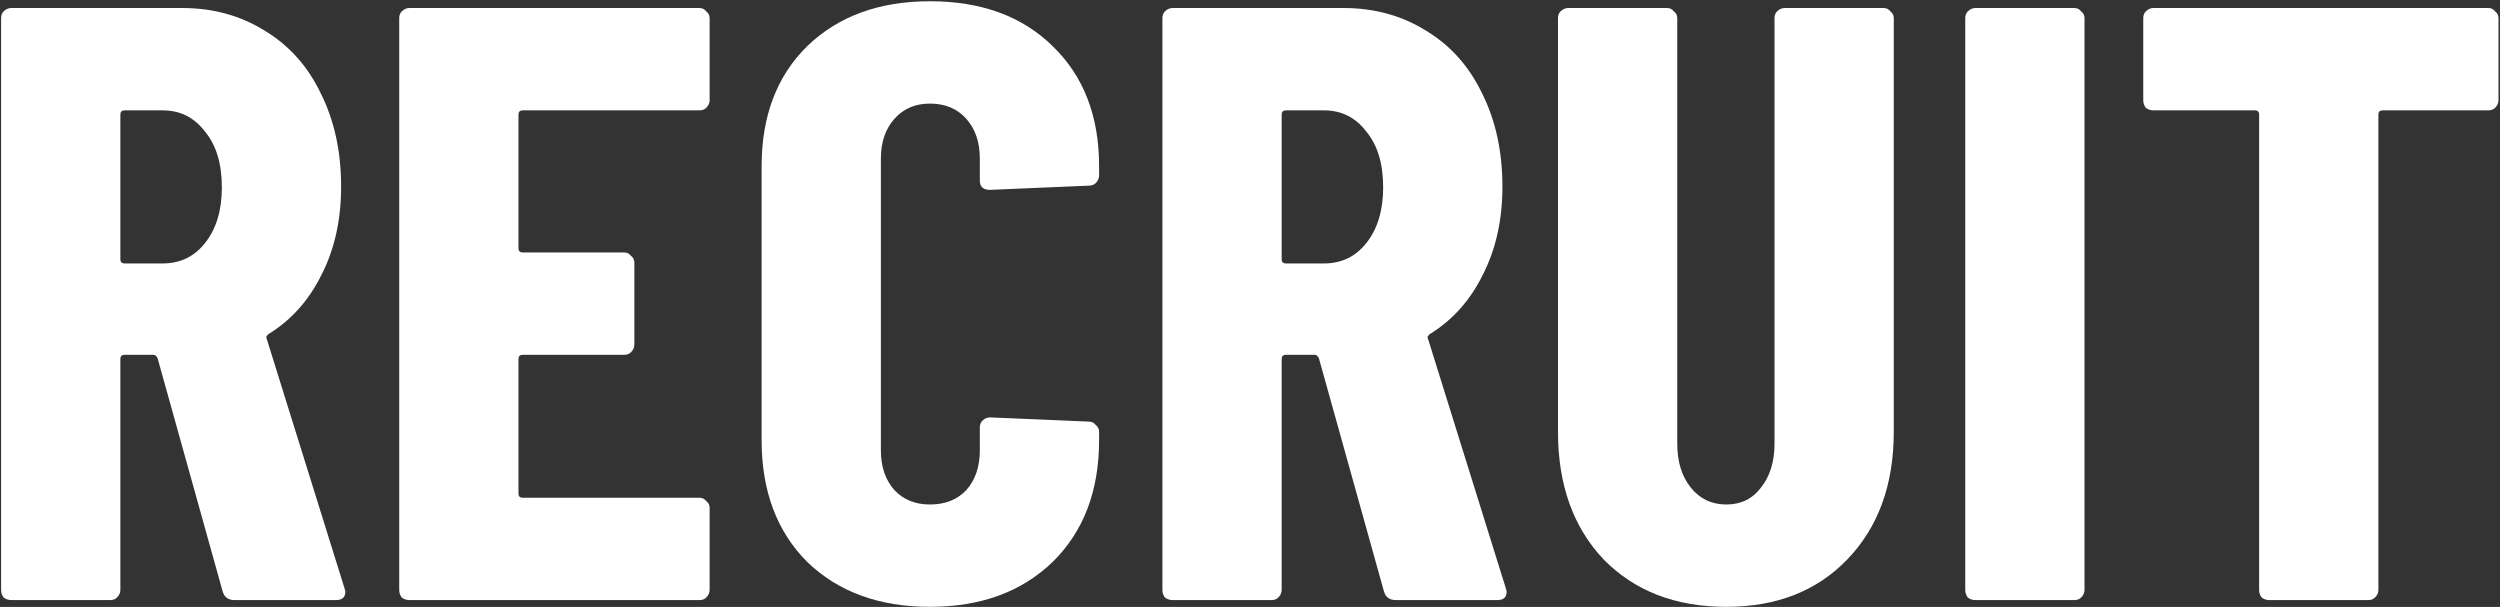 <svg width="1454" height="353" viewBox="0 0 1454 353" fill="none" xmlns="http://www.w3.org/2000/svg">
<rect x="0" y="0" width="1454" height="353" fill="#333333" stroke="none"/>
<path d="M1447.22 4.663C1448.86 4.663 1450.17 5.319 1451.16 6.631C1452.47 7.614 1453.12 8.926 1453.12 10.566V58.281C1453.12 59.921 1452.47 61.397 1451.16 62.708C1450.17 63.692 1448.86 64.184 1447.22 64.184H1385.73C1384.09 64.184 1383.27 65.004 1383.27 66.644V343.097C1383.27 344.737 1382.62 346.212 1381.3 347.524C1380.32 348.508 1379.01 349 1377.37 349H1319.82C1318.18 349 1316.7 348.508 1315.39 347.524C1314.41 346.212 1313.91 344.737 1313.91 343.097V66.644C1313.91 65.004 1313.09 64.184 1311.45 64.184H1252.42C1250.78 64.184 1249.31 63.692 1248 62.708C1247.01 61.397 1246.52 59.921 1246.52 58.281V10.566C1246.52 8.926 1247.01 7.614 1248 6.631C1249.31 5.319 1250.78 4.663 1252.42 4.663H1447.22Z" fill="white"/>
<path d="M1148.89 349C1147.25 349 1145.78 348.508 1144.47 347.524C1143.48 346.212 1142.99 344.737 1142.99 343.097V10.566C1142.99 8.926 1143.48 7.614 1144.47 6.631C1145.78 5.319 1147.25 4.663 1148.89 4.663H1206.45C1208.09 4.663 1209.4 5.319 1210.38 6.631C1211.69 7.614 1212.35 8.926 1212.35 10.566V343.097C1212.35 344.737 1211.69 346.212 1210.38 347.524C1209.4 348.508 1208.09 349 1206.45 349H1148.89Z" fill="white"/>
<path d="M1004.02 352.935C974.503 352.935 950.727 343.753 932.691 325.388C914.982 306.696 906.127 281.936 906.127 251.11V10.566C906.127 8.926 906.619 7.614 907.603 6.631C908.915 5.319 910.391 4.663 912.03 4.663H969.584C971.224 4.663 972.535 5.319 973.519 6.631C974.831 7.614 975.487 8.926 975.487 10.566V257.997C975.487 268.491 978.11 277.017 983.357 283.576C988.604 290.135 995.491 293.414 1004.02 293.414C1012.54 293.414 1019.27 290.135 1024.19 283.576C1029.43 277.017 1032.06 268.491 1032.06 257.997V10.566C1032.06 8.926 1032.55 7.614 1033.53 6.631C1034.84 5.319 1036.32 4.663 1037.96 4.663H1095.51C1097.15 4.663 1098.46 5.319 1099.45 6.631C1100.76 7.614 1101.42 8.926 1101.42 10.566V251.11C1101.42 281.936 1092.4 306.696 1074.36 325.388C1056.65 343.753 1033.2 352.935 1004.02 352.935Z" fill="white"/>
<path d="M811.827 349C808.219 349 805.924 347.36 804.94 344.081L767.063 208.314C766.407 207.002 765.587 206.346 764.603 206.346H747.878C746.239 206.346 745.419 207.166 745.419 208.806V343.097C745.419 344.737 744.763 346.212 743.451 347.524C742.467 348.508 741.156 349 739.516 349H681.962C680.323 349 678.847 348.508 677.535 347.524C676.551 346.212 676.06 344.737 676.06 343.097V10.566C676.06 8.926 676.551 7.614 677.535 6.631C678.847 5.319 680.323 4.663 681.962 4.663H781.328C799.365 4.663 815.434 9.09 829.535 17.945C843.637 26.471 854.459 38.605 862.002 54.346C869.872 70.087 873.807 88.124 873.807 108.456C873.807 127.804 870.036 144.857 862.493 159.615C855.279 174.372 845.113 185.85 831.995 194.048C831.339 194.376 830.847 194.868 830.519 195.524C830.191 195.852 830.191 196.344 830.519 197L875.775 342.113L876.267 344.081C876.267 347.36 874.463 349 870.856 349H811.827ZM747.878 64.184C746.239 64.184 745.419 65.004 745.419 66.644V150.76C745.419 152.4 746.239 153.22 747.878 153.22H770.014C780.181 153.22 788.379 149.285 794.61 141.414C801.169 133.215 804.448 122.393 804.448 108.948C804.448 95.174 801.169 84.352 794.61 76.482C788.379 68.283 780.181 64.184 770.014 64.184H747.878Z" fill="white"/>
<path d="M540.85 352.935C511.335 352.935 487.559 344.245 469.523 326.864C451.814 309.155 442.959 285.544 442.959 256.029V96.65C442.959 67.463 451.814 44.18 469.523 26.799C487.559 9.418 511.335 0.728 540.85 0.728C570.692 0.728 594.468 9.418 612.177 26.799C630.213 44.18 639.232 67.463 639.232 96.65V102.061C639.232 103.701 638.576 105.177 637.264 106.488C636.28 107.472 634.968 107.964 633.329 107.964L575.775 110.424C571.84 110.424 569.872 108.62 569.872 105.013V92.223C569.872 82.713 567.249 75.006 562.002 69.103C556.755 63.2 549.704 60.249 540.85 60.249C532.323 60.249 525.436 63.2 520.189 69.103C514.942 75.006 512.319 82.713 512.319 92.223V261.932C512.319 271.442 514.942 279.149 520.189 285.052C525.436 290.627 532.323 293.414 540.85 293.414C549.704 293.414 556.755 290.627 562.002 285.052C567.249 279.149 569.872 271.442 569.872 261.932V248.65C569.872 247.011 570.364 245.699 571.348 244.715C572.66 243.403 574.136 242.747 575.775 242.747L633.329 245.207C634.968 245.207 636.28 245.863 637.264 247.175C638.576 248.158 639.232 249.47 639.232 251.11V256.029C639.232 285.544 630.213 309.155 612.177 326.864C594.14 344.245 570.364 352.935 540.85 352.935Z" fill="white"/>
<path d="M412.719 58.281C412.719 59.921 412.063 61.397 410.751 62.708C409.767 63.692 408.455 64.184 406.816 64.184H304.007C302.367 64.184 301.547 65.004 301.547 66.644V144.365C301.547 146.005 302.367 146.825 304.007 146.825H363.036C364.675 146.825 365.987 147.481 366.971 148.793C368.283 149.776 368.939 151.088 368.939 152.728V200.443C368.939 202.083 368.283 203.559 366.971 204.87C365.987 205.854 364.675 206.346 363.036 206.346H304.007C302.367 206.346 301.547 207.166 301.547 208.806V287.019C301.547 288.659 302.367 289.479 304.007 289.479H406.816C408.455 289.479 409.767 290.135 410.751 291.447C412.063 292.43 412.719 293.742 412.719 295.382V343.097C412.719 344.737 412.063 346.212 410.751 347.524C409.767 348.508 408.455 349 406.816 349H238.091C236.451 349 234.975 348.508 233.663 347.524C232.68 346.212 232.188 344.737 232.188 343.097V10.566C232.188 8.926 232.68 7.614 233.663 6.631C234.975 5.319 236.451 4.663 238.091 4.663H406.816C408.455 4.663 409.767 5.319 410.751 6.631C412.063 7.614 412.719 8.926 412.719 10.566V58.281Z" fill="white"/>
<path d="M136.411 349C132.804 349 130.508 347.36 129.524 344.081L91.647 208.314C90.992 207.002 90.172 206.346 89.188 206.346H72.463C70.823 206.346 70.003 207.166 70.003 208.806V343.097C70.003 344.737 69.347 346.212 68.036 347.524C67.052 348.508 65.74 349 64.1 349H6.547C4.907 349 3.432 348.508 2.12 347.524C1.136 346.212 0.644 344.737 0.644 343.097V10.566C0.644 8.926 1.136 7.614 2.12 6.631C3.432 5.319 4.907 4.663 6.547 4.663H105.913C123.949 4.663 140.019 9.09 154.12 17.945C168.221 26.471 179.043 38.605 186.586 54.346C194.457 70.087 198.392 88.124 198.392 108.456C198.392 127.804 194.621 144.857 187.078 159.615C179.863 174.372 169.697 185.85 156.58 194.048C155.924 194.376 155.432 194.868 155.104 195.524C154.776 195.852 154.776 196.344 155.104 197L200.36 342.113L200.851 344.081C200.851 347.36 199.048 349 195.44 349H136.411ZM72.463 64.184C70.823 64.184 70.003 65.004 70.003 66.644V150.76C70.003 152.4 70.823 153.22 72.463 153.22H94.599C104.765 153.22 112.963 149.285 119.194 141.414C125.753 133.215 129.033 122.393 129.033 108.948C129.033 95.174 125.753 84.352 119.194 76.482C112.963 68.283 104.765 64.184 94.599 64.184H72.463Z" fill="white"/>
</svg>
